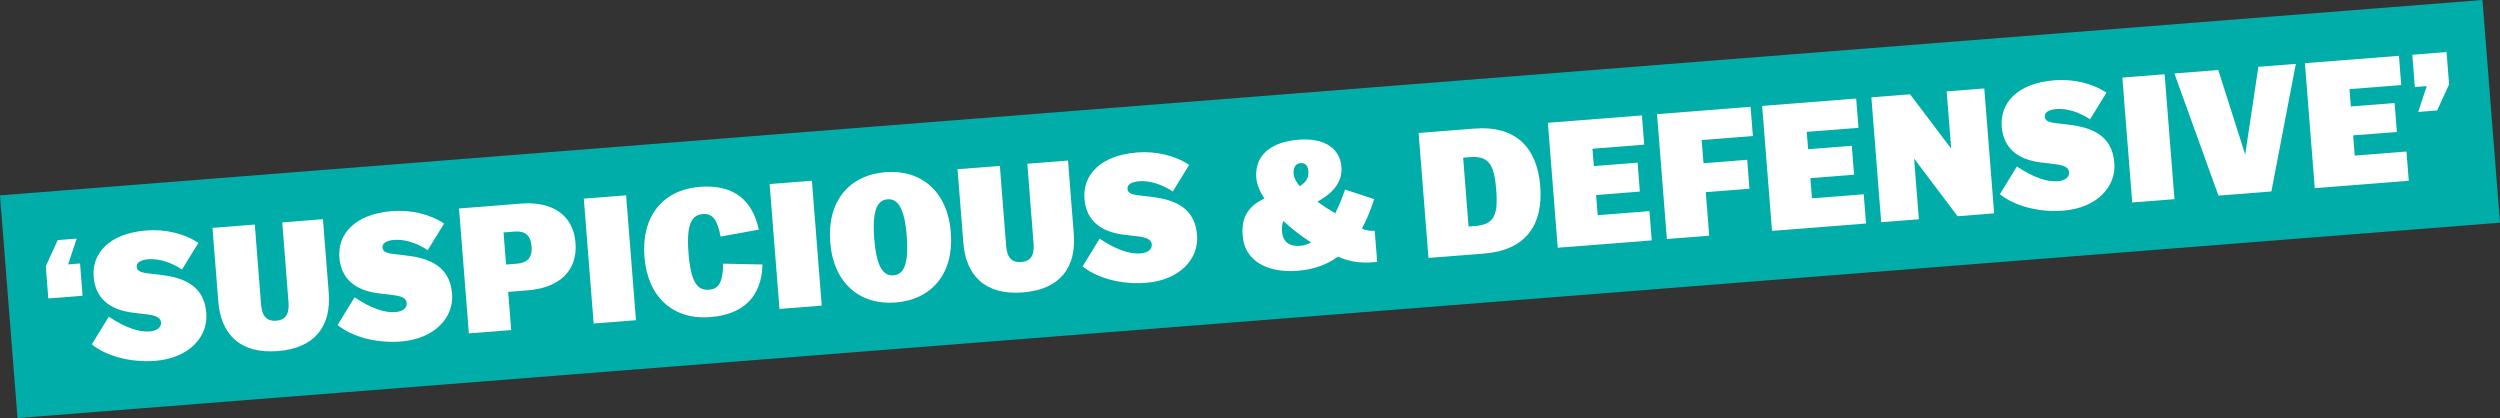 <svg xmlns="http://www.w3.org/2000/svg" id="Layer_1" data-name="Layer 1" viewBox="0 0 474.39 79.33"><rect x="0" y="0" width="474.39" height="79.33" fill="#333333" stroke="none"/><defs><style>      .cls-1 {        fill: #00ada8;      }      .cls-2 {        fill: #fff;      }    </style></defs><rect class="cls-1" x=".93" y="18.47" width="472.52" height="42.39" transform="translate(-2.38 18.73) rotate(-4.5)"></rect><g><path class="cls-2" d="M15.19,49.99l.48,6.13-6.5.51-.48-6.13,2.27-4.95,3.59-.28-1.62,4.9,2.27-.18Z"></path><path class="cls-2" d="M17.42,65.35l3.23-5.26c3.13,2.1,5.72,2.96,7.75,2.8,1.52-.12,2.22-.86,2.15-1.7-.06-.81-.72-1.31-2.61-1.53l-2.72-.33c-4.44-.54-7.13-2.74-7.45-6.81-.35-4.44,2.93-8.24,10.01-8.79,3.45-.27,7.06.5,9.86,2.36l-3.11,5.05c-2.09-1.4-4.46-2.1-6.35-1.95-1.62.13-2.3.69-2.23,1.47.06.71.66,1.04,2.07,1.2l2.72.33c5.85.7,8.09,3.28,8.41,7.24.36,4.54-3.35,8.54-9.68,9.04-4.81.38-9.38-.96-12.03-3.11Z"></path><path class="cls-2" d="M52.4,60.86c1.73-.14,2.53-1.19,2.35-3.49l-1.19-15.17,7.72-.61,1.1,13.95c.49,6.2-2.48,10.52-9.66,11.08-7.21.57-10.82-3.24-11.3-9.43l-1.1-13.95,8.03-.63,1.19,15.17c.18,2.3,1.14,3.21,2.87,3.08Z"></path><path class="cls-2" d="M64.05,61.68l3.23-5.26c3.13,2.1,5.72,2.96,7.75,2.8,1.52-.12,2.22-.86,2.15-1.7-.06-.81-.72-1.31-2.61-1.53l-2.72-.33c-4.44-.54-7.13-2.74-7.45-6.81-.35-4.44,2.93-8.24,10.01-8.79,3.45-.27,7.06.5,9.86,2.36l-3.11,5.05c-2.09-1.4-4.46-2.1-6.35-1.95-1.62.13-2.3.69-2.23,1.47.06.71.66,1.04,2.07,1.2l2.72.33c5.85.7,8.09,3.28,8.41,7.24.36,4.54-3.35,8.54-9.68,9.04-4.81.38-9.38-.96-12.03-3.11Z"></path><path class="cls-2" d="M96.43,55.38l.57,7.25-8.03.63-1.87-23.7,11.78-.93c5.99-.47,9.92,2.22,10.33,7.47.41,5.25-3.04,8.52-9.04,8.99l-3.76.3ZM96.03,50.2l2.1-.17c1.96-.15,2.91-1.18,2.74-3.28-.17-2.1-1.26-2.97-3.22-2.81l-2.1.17.48,6.09Z"></path><path class="cls-2" d="M110.78,37.69l8.03-.63,1.87,23.7-8.03.63-1.87-23.7Z"></path><path class="cls-2" d="M132.82,35.45c6.64-.52,10.03,2.79,11.17,8.12l-7.25,1.32c-.63-3.29-1.57-4.41-3.37-4.27-2.13.17-3.15,1.92-2.72,7.4v.07c.44,5.49,1.72,7.06,3.85,6.89,1.73-.14,2.64-1.09,2.74-4.95l7.44.16c-.15,6.31-3.82,9.5-9.91,9.98-7.21.57-11.9-3.97-12.48-11.42v-.07c-.59-7.45,3.32-12.66,10.54-13.23Z"></path><path class="cls-2" d="M146.04,34.92l8.02-.63,1.87,23.7-8.02.63-1.87-23.7Z"></path><path class="cls-2" d="M157.54,45.97v-.07c-.61-7.72,3.63-12.69,10.47-13.23,6.84-.54,11.81,3.71,12.42,11.43v.07c.61,7.72-3.63,12.69-10.47,13.23-6.84.54-11.81-3.7-12.42-11.43ZM172.06,44.83v-.07c-.42-5.28-1.69-7.09-3.65-6.94-1.96.15-2.93,2.14-2.52,7.42v.07c.42,5.28,1.69,7.09,3.65,6.94,1.96-.15,2.93-2.14,2.52-7.42Z"></path><path class="cls-2" d="M193.78,49.73c1.73-.14,2.53-1.19,2.35-3.49l-1.19-15.17,7.72-.61,1.1,13.95c.49,6.2-2.48,10.52-9.66,11.08-7.21.57-10.82-3.24-11.3-9.43l-1.1-13.95,8.03-.63,1.19,15.17c.18,2.3,1.14,3.21,2.87,3.08Z"></path><path class="cls-2" d="M205.43,50.55l3.23-5.26c3.13,2.1,5.72,2.96,7.75,2.8,1.52-.12,2.21-.86,2.15-1.7-.06-.81-.72-1.31-2.61-1.53l-2.72-.33c-4.44-.54-7.13-2.74-7.45-6.81-.35-4.44,2.93-8.24,10.01-8.79,3.45-.27,7.06.5,9.86,2.36l-3.11,5.05c-2.09-1.4-4.46-2.1-6.35-1.95-1.63.13-2.3.69-2.24,1.47.06.71.66,1.04,2.07,1.2l2.72.33c5.85.7,8.09,3.28,8.41,7.24.36,4.54-3.35,8.54-9.68,9.04-4.81.38-9.38-.96-12.03-3.11Z"></path><path class="cls-2" d="M253.87,48.71c-2.09,1.53-4.64,2.44-7.69,2.68-5.76.45-10-1.97-10.36-6.54l-.02-.3c-.25-3.18.97-5.43,4.13-6.87-.89-1.36-1.44-2.71-1.54-3.93-.32-4.03,2.43-6.8,8.05-7.24,5.18-.41,7.85,1.87,8.11,5.19.19,2.4-1.1,4.69-4.56,6.56.98.74,2.12,1.47,3.38,2.22.68-1.31,1.28-2.83,1.86-4.51l5.53,1.81c-.66,2.06-1.43,3.93-2.32,5.57.03,0,.04.03.07.03.71.39,1.5.46,2.25.4h.1s.47,5.92.47,5.92l-.95.07c-2.07.16-4.19-.04-6.49-1.06ZM248.79,46.01c-1.94-1.24-3.72-2.64-5.26-4.08-.23.53-.32,1.15-.25,1.96v.1c.16,1.93,1.42,2.82,3.45,2.66.71-.06,1.41-.28,2.06-.64ZM246.62,35.32c1.5-.87,1.73-1.87,1.64-2.92-.08-.98-.63-1.52-1.48-1.45-.91.07-1.4.83-1.31,2.01.06.75.46,1.53,1.14,2.36Z"></path><path class="cls-2" d="M271.06,48.93l-1.87-23.7,10.6-.83c7.75-.61,11.9,3.53,12.48,10.91v.07c.59,7.38-2.86,12.12-10.61,12.73l-10.6.83ZM283.91,35.96c-.39-4.98-1.53-6.42-5.05-6.14l-1.22.1,1.03,13.07,1.22-.1c3.52-.28,4.42-1.88,4.03-6.86v-.07Z"></path><path class="cls-2" d="M293.71,23.3l17.85-1.4.44,5.55-9.82.77.26,3.29,8.3-.65.43,5.49-8.3.65.3,3.83,9.82-.77.44,5.55-17.84,1.4-1.87-23.7Z"></path><path class="cls-2" d="M314.44,21.66l17.74-1.4.44,5.55-9.72.76.35,4.4,8.29-.65.43,5.49-8.29.65.65,8.26-8.03.63-1.87-23.7Z"></path><path class="cls-2" d="M334.38,20.1l17.84-1.4.44,5.55-9.82.77.26,3.29,8.29-.65.43,5.49-8.29.65.3,3.83,9.82-.77.44,5.55-17.84,1.4-1.87-23.7Z"></path><path class="cls-2" d="M356.97,42.17l-1.87-23.7,7.35-.58,7.8,10.32-.86-10.87,7.14-.56,1.87,23.7-6.94.55-8.25-10.94.91,11.51-7.15.56Z"></path><path class="cls-2" d="M379.49,36.85l3.23-5.26c3.13,2.1,5.72,2.96,7.75,2.8,1.52-.12,2.21-.86,2.15-1.7-.06-.81-.72-1.31-2.61-1.53l-2.72-.33c-4.44-.54-7.13-2.74-7.45-6.81-.35-4.44,2.93-8.24,10.01-8.79,3.45-.27,7.06.5,9.86,2.36l-3.11,5.05c-2.09-1.4-4.46-2.1-6.35-1.95-1.62.13-2.3.69-2.24,1.47.06.71.66,1.04,2.07,1.2l2.72.33c5.85.7,8.09,3.28,8.41,7.24.36,4.54-3.35,8.54-9.68,9.04-4.81.38-9.38-.96-12.03-3.11Z"></path><path class="cls-2" d="M402.72,14.72l8.03-.63,1.87,23.7-8.02.63-1.87-23.7Z"></path><path class="cls-2" d="M420.97,37.13l-8.37-23.19,8.33-.66,5.11,16.05,2.5-16.65,7.11-.56-4.64,24.21-10.06.79Z"></path><path class="cls-2" d="M437.36,11.99l17.85-1.4.44,5.55-9.82.77.26,3.29,8.3-.65.43,5.49-8.3.65.3,3.83,9.82-.77.44,5.55-17.84,1.4-1.87-23.7Z"></path><path class="cls-2" d="M460.5,16.34l-2.27.18-.48-6.13,6.5-.51.48,6.13-2.27,4.95-3.59.28,1.62-4.9Z"></path></g></svg>